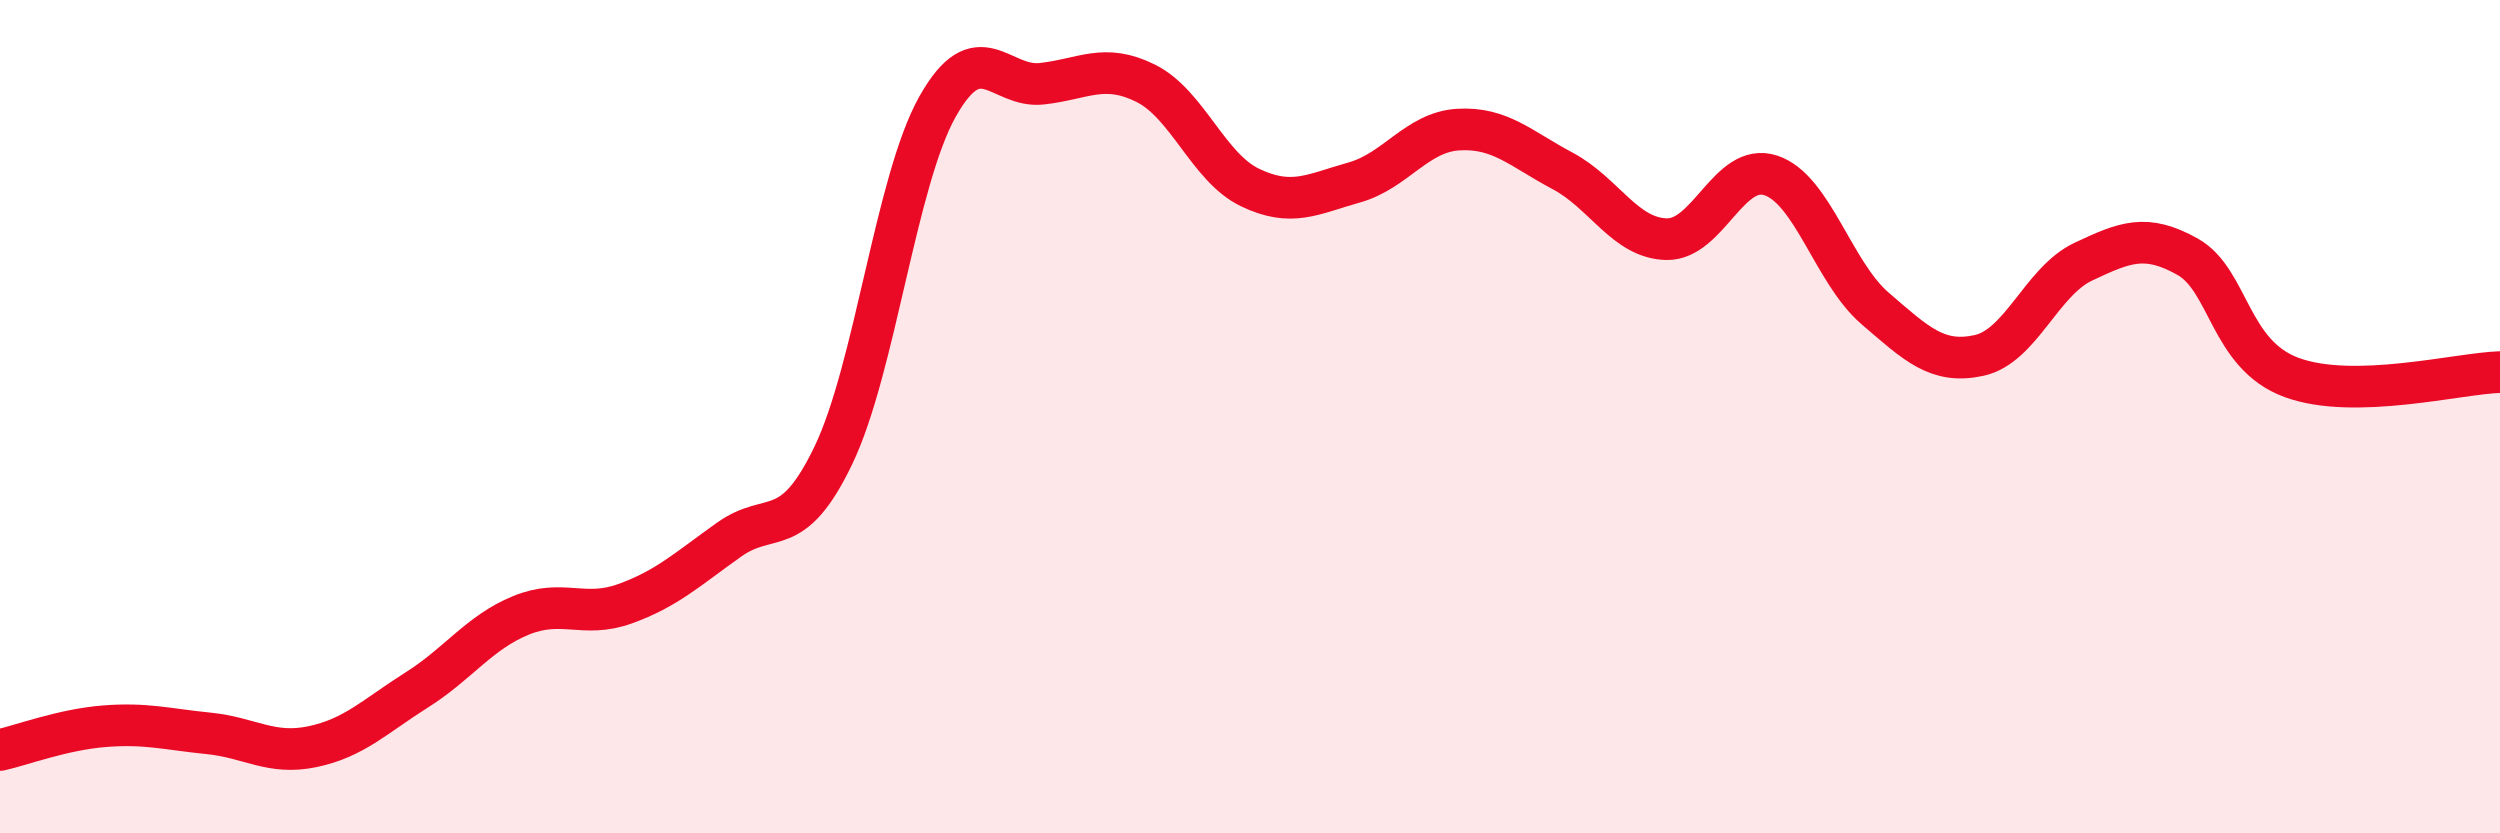 
    <svg width="60" height="20" viewBox="0 0 60 20" xmlns="http://www.w3.org/2000/svg">
      <path
        d="M 0,18 C 0.5,17.89 1.5,17.51 2.5,17.43 C 3.5,17.35 4,17.5 5,17.6 C 6,17.7 6.5,18.13 7.5,17.92 C 8.5,17.71 9,17.19 10,16.56 C 11,15.93 11.5,15.18 12.5,14.77 C 13.5,14.36 14,14.85 15,14.49 C 16,14.13 16.5,13.66 17.5,12.95 C 18.5,12.24 19,13.01 20,10.93 C 21,8.85 21.5,4.34 22.5,2.56 C 23.5,0.78 24,2.12 25,2.01 C 26,1.9 26.5,1.5 27.5,2 C 28.5,2.5 29,4.02 30,4.5 C 31,4.98 31.5,4.66 32.5,4.38 C 33.5,4.1 34,3.17 35,3.11 C 36,3.05 36.5,3.57 37.5,4.1 C 38.5,4.63 39,5.72 40,5.74 C 41,5.76 41.5,3.88 42.5,4.21 C 43.5,4.54 44,6.54 45,7.4 C 46,8.26 46.5,8.75 47.5,8.53 C 48.5,8.31 49,6.75 50,6.28 C 51,5.81 51.5,5.6 52.5,6.16 C 53.5,6.72 53.5,8.51 55,9.06 C 56.5,9.61 59,8.96 60,8.93L60 20L0 20Z"
        fill="#EB0A25"
        opacity="0.1"
        stroke-linecap="round"
        stroke-linejoin="round"
      />
      <path
        d="M 0,18 C 0.5,17.89 1.5,17.51 2.5,17.43 C 3.5,17.35 4,17.5 5,17.6 C 6,17.7 6.5,18.13 7.5,17.92 C 8.5,17.71 9,17.19 10,16.56 C 11,15.93 11.5,15.18 12.5,14.77 C 13.5,14.36 14,14.85 15,14.49 C 16,14.13 16.5,13.66 17.5,12.95 C 18.5,12.24 19,13.01 20,10.93 C 21,8.85 21.5,4.34 22.5,2.56 C 23.5,0.78 24,2.12 25,2.01 C 26,1.9 26.5,1.5 27.5,2 C 28.5,2.5 29,4.02 30,4.5 C 31,4.98 31.5,4.66 32.5,4.38 C 33.5,4.1 34,3.17 35,3.11 C 36,3.05 36.5,3.57 37.5,4.1 C 38.5,4.63 39,5.72 40,5.74 C 41,5.76 41.5,3.88 42.5,4.21 C 43.5,4.54 44,6.54 45,7.4 C 46,8.26 46.5,8.75 47.5,8.53 C 48.5,8.31 49,6.75 50,6.28 C 51,5.81 51.5,5.6 52.5,6.16 C 53.5,6.72 53.5,8.51 55,9.06 C 56.5,9.61 59,8.96 60,8.93"
        stroke="#EB0A25"
        stroke-width="1"
        fill="none"
        stroke-linecap="round"
        stroke-linejoin="round"
      />
    </svg>
  